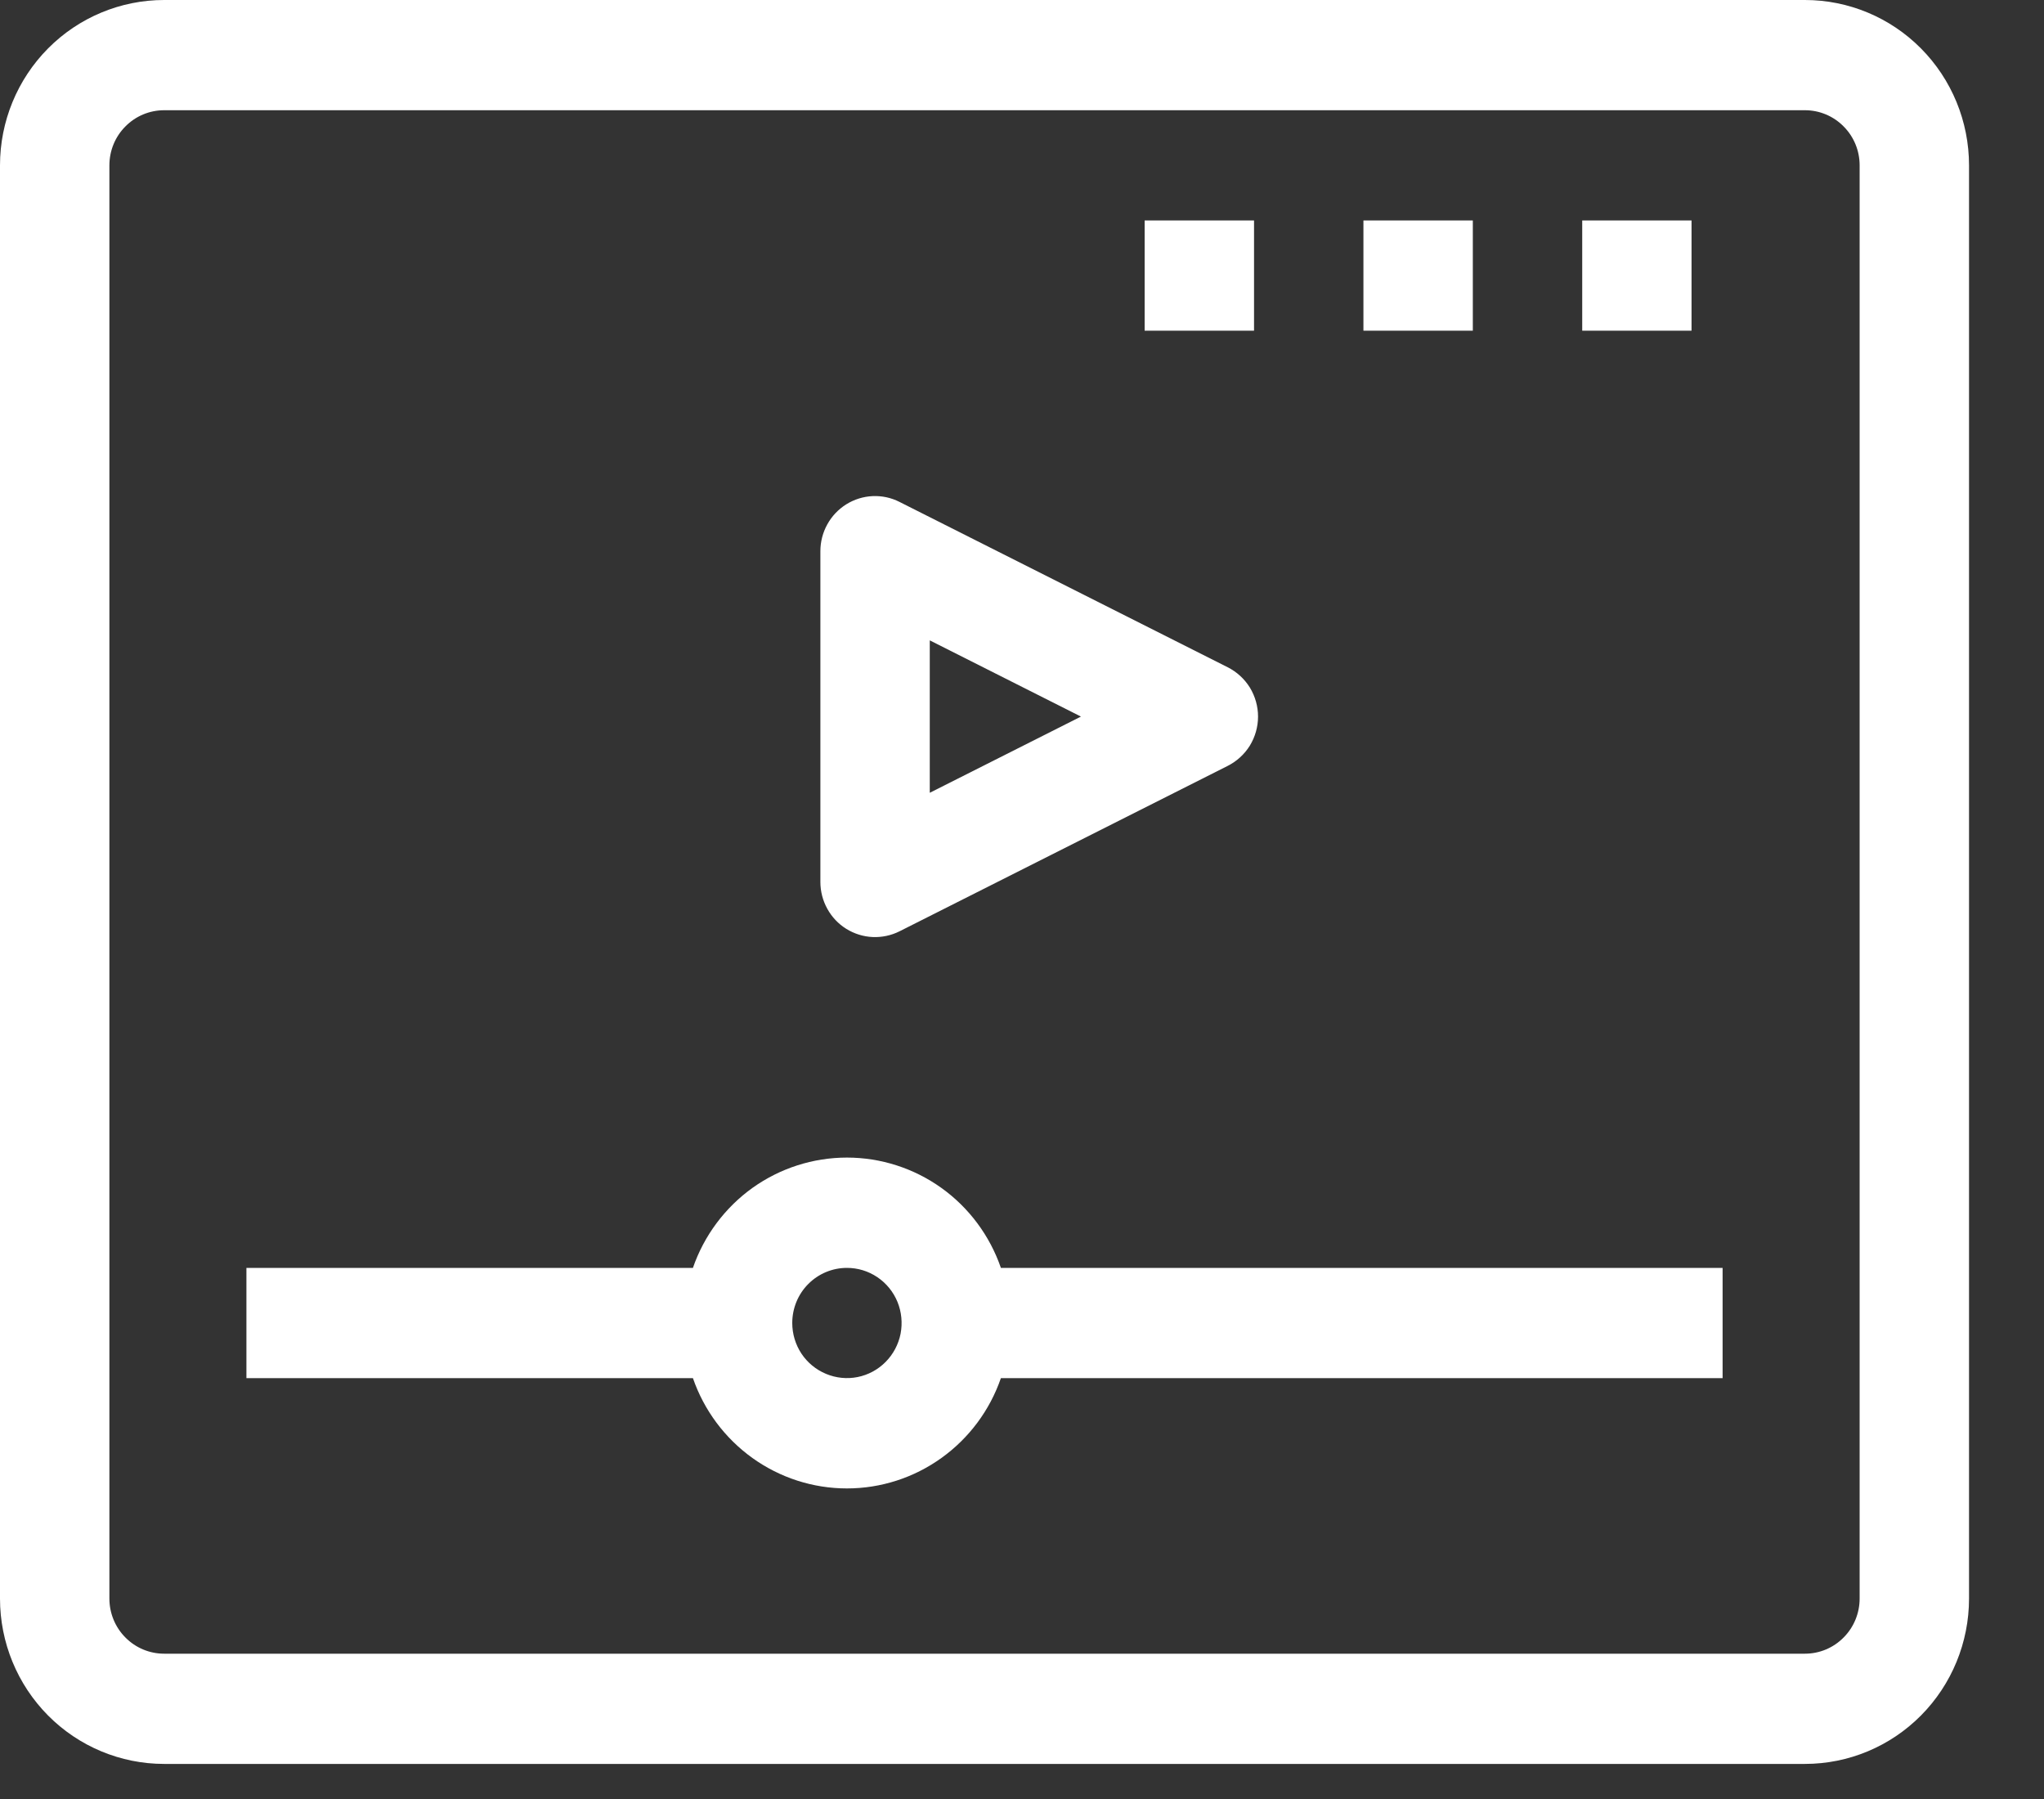 <svg width="25" height="22" viewBox="0 0 25 22" fill="none" xmlns="http://www.w3.org/2000/svg">
<rect x="0" y="0" width="25" height="22" fill="#333333" stroke="none"/>
<path d="M2.007 21.571H22.076C22.609 21.571 23.119 21.358 23.495 20.979C23.872 20.599 24.083 20.085 24.083 19.549V2.022C24.083 1.486 23.872 0.972 23.495 0.592C23.119 0.213 22.609 0 22.076 0L2.007 0C1.475 0 0.964 0.213 0.588 0.592C0.211 0.972 0 1.486 0 2.022V19.549C0 20.085 0.211 20.599 0.588 20.979C0.964 21.358 1.475 21.571 2.007 21.571ZM1.338 2.022C1.338 1.843 1.408 1.672 1.534 1.546C1.659 1.419 1.83 1.348 2.007 1.348H22.076C22.254 1.348 22.424 1.419 22.549 1.546C22.675 1.672 22.745 1.843 22.745 2.022V19.549C22.745 19.727 22.675 19.899 22.549 20.025C22.424 20.152 22.254 20.223 22.076 20.223H2.007C1.83 20.223 1.659 20.152 1.534 20.025C1.408 19.899 1.338 19.727 1.338 19.549V2.022Z" fill="white"/>
<path d="M8.475 15.505H3.014V16.853H8.475C8.611 17.247 8.866 17.588 9.203 17.83C9.541 18.072 9.944 18.202 10.359 18.202C10.773 18.202 11.177 18.072 11.514 17.83C11.852 17.588 12.106 17.247 12.242 16.853H21.069V15.505H12.242C12.106 15.111 11.852 14.769 11.514 14.527C11.177 14.286 10.773 14.156 10.359 14.156C9.944 14.156 9.541 14.286 9.203 14.527C8.866 14.769 8.611 15.111 8.475 15.505ZM10.359 15.505C10.491 15.505 10.62 15.544 10.73 15.618C10.84 15.692 10.926 15.797 10.977 15.921C11.027 16.044 11.04 16.179 11.015 16.31C10.989 16.441 10.925 16.561 10.832 16.655C10.738 16.75 10.619 16.814 10.489 16.84C10.359 16.866 10.225 16.852 10.103 16.801C9.98 16.75 9.876 16.664 9.802 16.553C9.729 16.442 9.69 16.312 9.69 16.179C9.69 16 9.76 15.828 9.886 15.702C10.011 15.576 10.181 15.505 10.359 15.505Z" fill="white"/>
<path d="M10.351 11.359C10.448 11.419 10.559 11.454 10.673 11.459C10.787 11.464 10.9 11.44 11.002 11.389L15.016 9.366C15.127 9.31 15.221 9.224 15.287 9.118C15.352 9.011 15.387 8.888 15.387 8.763C15.387 8.638 15.352 8.515 15.287 8.408C15.221 8.302 15.127 8.216 15.016 8.16L11.002 6.138C10.9 6.086 10.787 6.062 10.673 6.067C10.559 6.072 10.448 6.107 10.351 6.167C10.254 6.228 10.174 6.312 10.119 6.412C10.063 6.513 10.034 6.626 10.034 6.741V10.785C10.034 10.9 10.063 11.013 10.119 11.114C10.174 11.214 10.254 11.299 10.351 11.359ZM11.372 7.831L13.221 8.763L11.372 9.695V7.831Z" fill="white"/>
<path d="M15.338 2.696H14V4.044H15.338V2.696Z" fill="white"/>
<path d="M18.014 2.696H16.676V4.044H18.014V2.696Z" fill="white"/>
<path d="M20.689 2.696H19.352V4.044H20.689V2.696Z" fill="white"/>
</svg>
